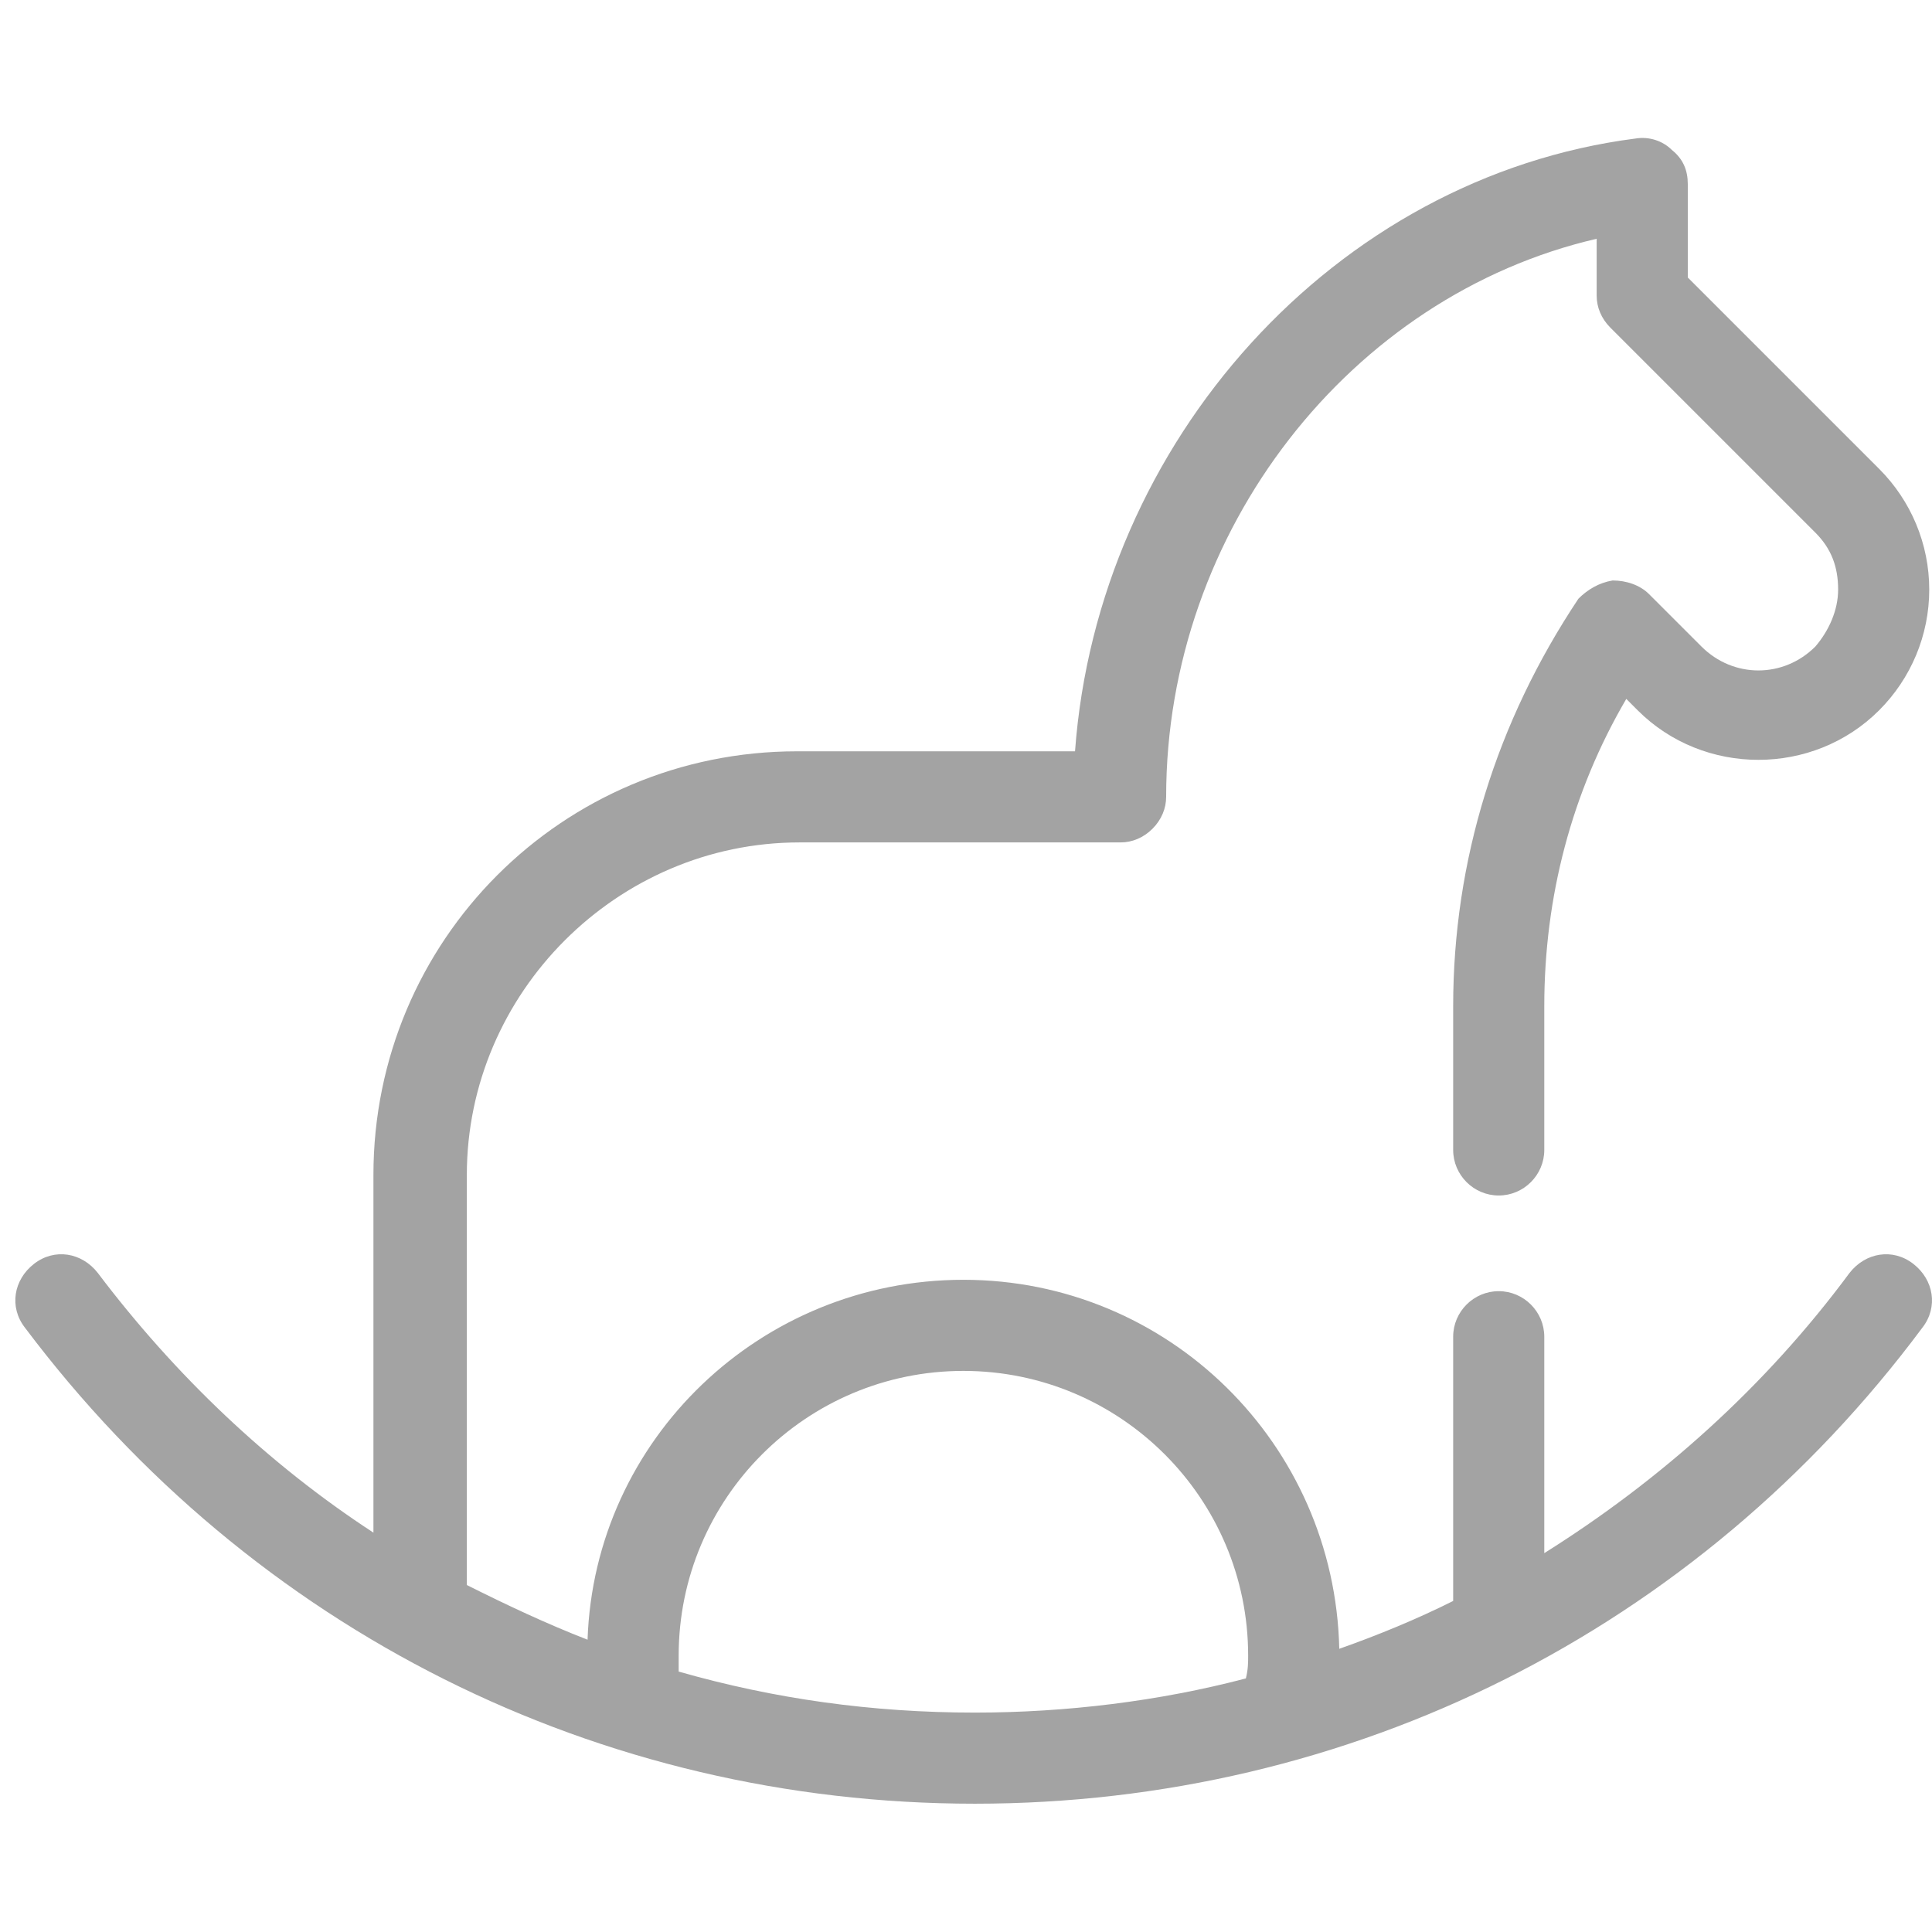 <?xml version="1.0" encoding="utf-8"?>
<!-- Generator: Adobe Illustrator 16.0.0, SVG Export Plug-In . SVG Version: 6.00 Build 0)  -->
<!DOCTYPE svg PUBLIC "-//W3C//DTD SVG 1.1//EN" "http://www.w3.org/Graphics/SVG/1.1/DTD/svg11.dtd">
<svg version="1.1" id="Livello_1" xmlns="http://www.w3.org/2000/svg" xmlns:xlink="http://www.w3.org/1999/xlink" x="0px" y="0px"
	 width="512px" height="512px" viewBox="0 0 512 512" enable-background="new 0 0 512 512" xml:space="preserve">
<path fill="#A3A3A3" d="M507.045,334.934c-5.431-4.229-12.677-3.021-16.902,2.412c-22.338,30.183-50.104,54.934-80.892,74.252
	v-57.349c0-6.642-5.435-12.075-12.073-12.075c-6.64,0-12.073,5.434-12.073,12.075v70.025c-9.658,4.83-19.921,9.056-30.184,12.676
	c-1.209-54.33-45.275-97.792-99.607-97.792c-53.727,0-97.795,42.257-99.605,95.38c-10.867-4.226-21.129-9.055-31.995-14.487V311.387
	c0-48.292,39.842-88.136,88.136-88.136h85.116l0,0c3.021,0,6.037-1.207,8.454-3.622c2.413-2.415,3.62-5.432,3.62-8.451
	c0-70.629,48.897-132.808,114.094-147.9V78.37c0,3.019,1.208,6.038,3.623,8.452l54.332,54.331c4.225,4.225,6.034,9.054,6.034,15.092
	c0,5.432-2.414,10.866-6.034,15.092c-8.453,8.451-21.734,8.451-30.184,0l-13.887-13.885c-2.414-2.415-6.034-3.622-9.657-3.622
	c-3.623,0.603-6.641,2.415-9.057,4.829c-21.732,32.598-33.2,69.423-33.2,108.057v38.033c0,6.638,5.434,12.071,12.073,12.071
	c6.639,0,12.073-5.434,12.073-12.071v-38.033c0-28.976,7.243-56.745,21.733-81.495l3.016,3.017
	c17.507,17.507,46.484,17.507,63.988,0c8.455-8.451,13.283-19.92,13.283-31.994c0-12.074-4.828-23.544-13.283-31.995l-50.706-50.709
	v-24.75c0-3.622-1.206-6.641-4.228-9.055c-2.412-2.415-6.036-3.622-9.658-3.018c-79.685,10.263-142.466,80.288-148.502,162.388
	h-73.649c-62.177,0-112.282,50.104-112.282,112.281v94.777c-27.769-18.11-52.521-41.651-73.044-68.818
	c-4.227-5.434-11.47-6.641-16.903-2.412c-5.432,4.225-6.64,11.466-2.415,16.899C66.968,432.12,158.726,478,258.332,478
	c99.605,0,191.364-45.88,251.127-126.167C513.685,346.399,512.479,339.158,507.045,334.934z M179.854,442.987
	c0-1.206,0-3.016,0-4.225c0-41.655,33.807-75.459,75.459-75.459s75.459,33.804,75.459,75.459c0,1.813,0,3.621-0.603,6.037
	c-22.942,6.036-47.691,9.055-71.838,9.055C231.167,453.854,205.209,450.233,179.854,442.987z"/>
</svg>
